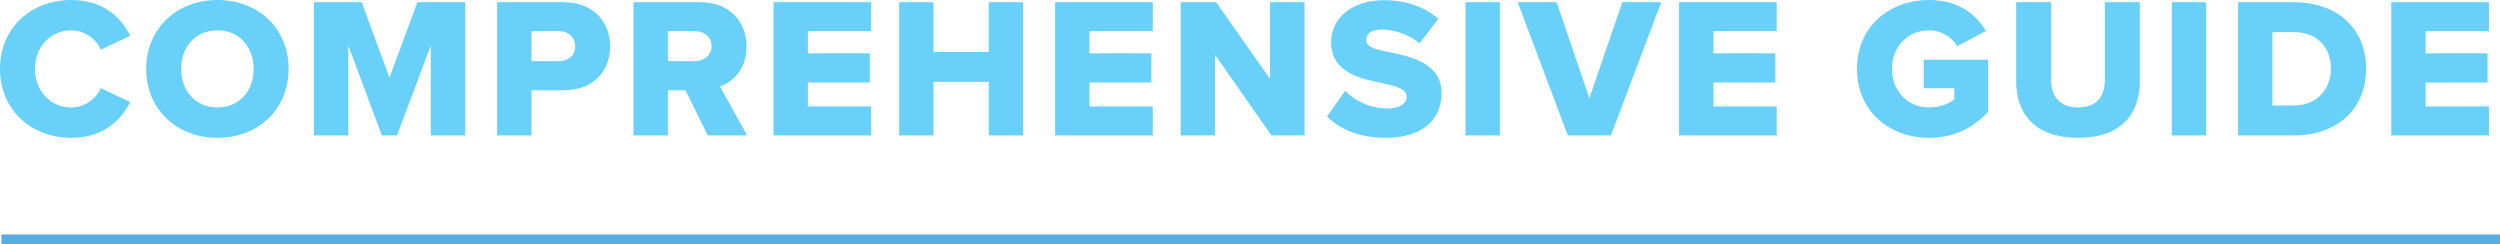 <?xml version="1.0" encoding="UTF-8"?><svg id="Layer_2" xmlns="http://www.w3.org/2000/svg" viewBox="0 0 250.35 24.48"><defs><style>.cls-1{fill:#56ade2;}.cls-1,.cls-2{stroke-width:0px;}.cls-2{fill:#69d0f9;}</style></defs><g id="Layer_1-2"><path class="cls-2" d="m0,6.9C0,2.78,3.12,0,7.12,0c3.32,0,5.04,1.82,5.92,3.58l-2.96,1.4c-.44-1.06-1.58-1.94-2.96-1.94-2.08,0-3.62,1.68-3.62,3.86s1.54,3.86,3.62,3.86c1.38,0,2.52-.88,2.96-1.94l2.96,1.4c-.86,1.72-2.6,3.58-5.92,3.58C3.12,13.8,0,11,0,6.9Z"/><path class="cls-2" d="m21.78,0c4.08,0,7.12,2.84,7.12,6.9s-3.04,6.9-7.12,6.9-7.14-2.84-7.14-6.9S17.7,0,21.78,0Zm0,3.04c-2.22,0-3.64,1.68-3.64,3.86s1.42,3.86,3.64,3.86,3.62-1.7,3.62-3.86-1.42-3.86-3.62-3.86Z"/><path class="cls-2" d="m43.14,13.56V4.56l-3.38,9h-1.52l-3.36-9v9h-3.44V.22h4.78l2.78,7.56L41.8.22h4.78v13.34h-3.44Z"/><path class="cls-2" d="m49.78,13.56V.22h6.68c3,0,4.64,2.02,4.64,4.44s-1.64,4.38-4.64,4.38h-3.24v4.52h-3.44Zm6.22-10.44h-2.78v3h2.78c.92,0,1.6-.58,1.6-1.48s-.68-1.52-1.6-1.52Z"/><path class="cls-2" d="m70.88,13.56l-2.24-4.52h-1.76v4.52h-3.44V.22h6.68c2.96,0,4.64,1.96,4.64,4.44,0,2.32-1.42,3.56-2.66,4l2.72,4.9h-3.94Zm-1.28-10.44h-2.72v3h2.72c.9,0,1.66-.58,1.66-1.5s-.76-1.5-1.66-1.5Z"/><path class="cls-2" d="m77.46,13.56V.22h9.78v2.9h-6.34v2.22h6.2v2.92h-6.2v2.4h6.34v2.9h-9.78Z"/><path class="cls-2" d="m99.02,13.56v-5.36h-5.54v5.36h-3.44V.22h3.44v4.98h5.54V.22h3.44v13.34h-3.44Z"/><path class="cls-2" d="m105.66,13.56V.22h9.78v2.9h-6.34v2.22h6.2v2.92h-6.2v2.4h6.34v2.9h-9.78Z"/><path class="cls-2" d="m127.32,13.56l-5.64-8.06v8.06h-3.44V.22h3.54l5.4,7.68V.22h3.46v13.34h-3.32Z"/><path class="cls-2" d="m134.7,9.1c.96.96,2.44,1.76,4.26,1.76,1.18,0,1.9-.5,1.9-1.14,0-.76-.86-1.06-2.28-1.36-2.2-.44-5.28-1-5.28-4.16,0-2.24,1.9-4.18,5.32-4.18,2.14,0,4,.64,5.42,1.86l-1.88,2.46c-1.12-.92-2.58-1.38-3.76-1.38s-1.58.46-1.58,1.04c0,.7.82.94,2.3,1.22,2.2.46,5.24,1.1,5.24,4.12,0,2.68-1.98,4.46-5.56,4.46-2.7,0-4.58-.84-5.92-2.12l1.82-2.58Z"/><path class="cls-2" d="m146.76,13.56V.22h3.44v13.34h-3.44Z"/><path class="cls-2" d="m157,13.56L151.98.22h3.9l3.28,9.62,3.3-9.62h3.9l-5.04,13.34h-4.32Z"/><path class="cls-2" d="m168.14,13.56V.22h9.78v2.9h-6.34v2.22h6.2v2.92h-6.2v2.4h6.34v2.9h-9.78Z"/><path class="cls-2" d="m193.18,0c2.92,0,4.72,1.44,5.7,3.1l-2.88,1.52c-.54-.88-1.56-1.58-2.82-1.58-2.18,0-3.72,1.68-3.72,3.86s1.54,3.86,3.72,3.86c1.04,0,1.98-.36,2.52-.8v-1.12h-3.06v-2.86h6.44v5.22c-1.44,1.58-3.38,2.6-5.9,2.6-3.98,0-7.22-2.66-7.22-6.9s3.24-6.9,7.22-6.9Z"/><path class="cls-2" d="m201.9.22h3.5v7.82c0,1.58.84,2.72,2.7,2.72s2.68-1.14,2.68-2.72V.22h3.5v7.92c0,3.32-1.9,5.66-6.18,5.66s-6.2-2.36-6.2-5.64V.22Z"/><path class="cls-2" d="m217.48,13.56V.22h3.44v13.34h-3.44Z"/><path class="cls-2" d="m224.12,13.56V.22h5.6c4.2,0,7.22,2.52,7.22,6.66s-3.02,6.68-7.2,6.68h-5.62Zm3.44-3h2.16c2.34,0,3.7-1.7,3.7-3.68s-1.24-3.66-3.68-3.66h-2.18v7.34Z"/><path class="cls-2" d="m239.46,13.56V.22h9.78v2.9h-6.34v2.22h6.2v2.92h-6.2v2.4h6.34v2.9h-9.78Z"/><rect class="cls-1" x=".14" y="23.48" width="250.21" height="1"/></g></svg>